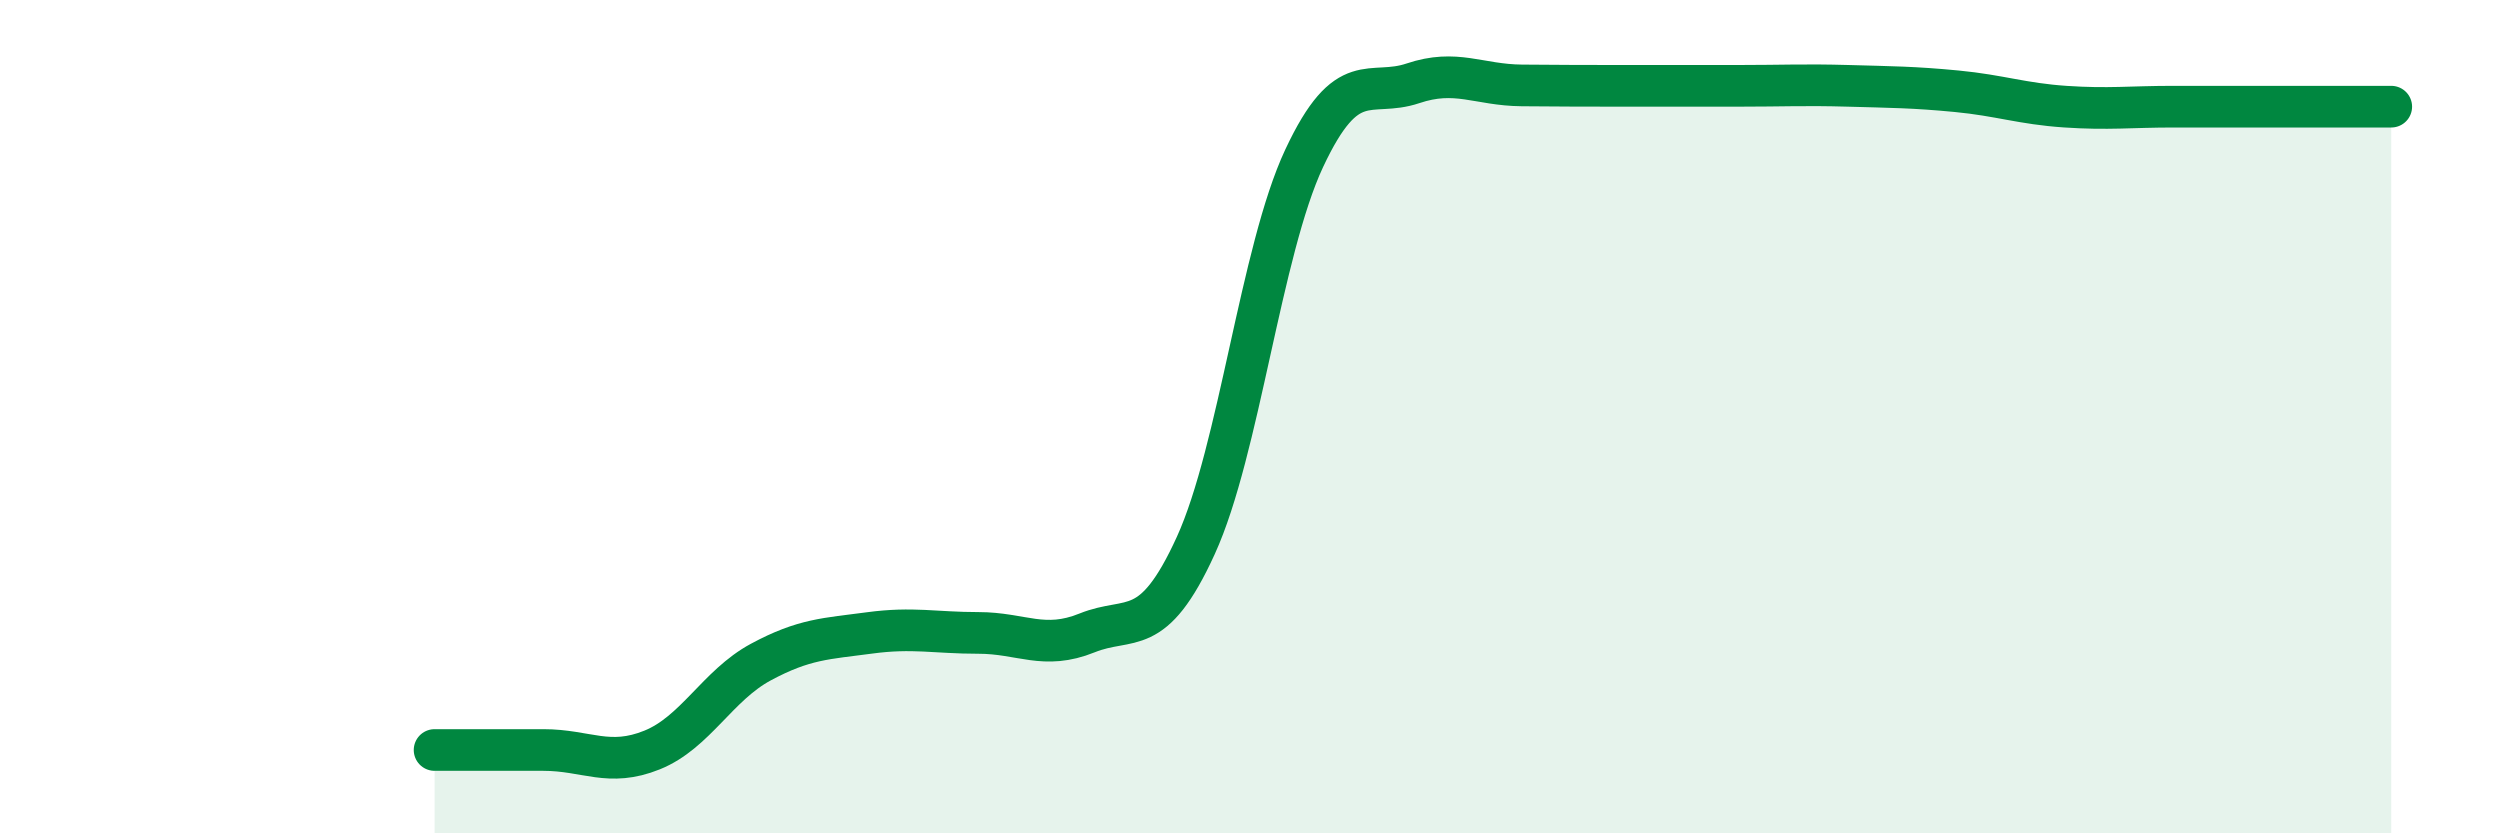 
    <svg width="60" height="20" viewBox="0 0 60 20" xmlns="http://www.w3.org/2000/svg">
      <path
        d="M 10.43,18 C 10.95,18 12,18 13.04,18 C 14.08,18 14.61,18.42 15.65,18 C 16.69,17.58 17.22,16.45 18.26,15.89 C 19.3,15.33 19.83,15.33 20.87,15.19 C 21.91,15.05 22.44,15.19 23.48,15.19 C 24.52,15.19 25.05,15.61 26.09,15.19 C 27.13,14.77 27.66,15.37 28.7,13.09 C 29.74,10.81 30.26,6.02 31.3,3.8 C 32.34,1.58 32.87,2.35 33.91,2 C 34.95,1.65 35.48,2.04 36.52,2.05 C 37.56,2.06 38.09,2.06 39.13,2.06 C 40.17,2.06 40.7,2.06 41.74,2.06 C 42.78,2.06 43.31,2.03 44.35,2.06 C 45.39,2.09 45.92,2.09 46.96,2.19 C 48,2.29 48.53,2.49 49.57,2.56 C 50.61,2.63 51.13,2.56 52.17,2.56 C 53.21,2.56 53.74,2.56 54.78,2.56 C 55.82,2.56 56.87,2.56 57.39,2.56L57.39 20L10.43 20Z"
        fill="#008740"
        opacity="0.1"
        stroke-linecap="round"
        stroke-linejoin="round"
      />
      <path
        d="M 10.43,18 C 10.95,18 12,18 13.04,18 C 14.08,18 14.61,18.42 15.65,18 C 16.69,17.58 17.22,16.45 18.26,15.89 C 19.3,15.33 19.83,15.33 20.87,15.19 C 21.91,15.05 22.44,15.19 23.48,15.19 C 24.52,15.19 25.05,15.61 26.09,15.19 C 27.13,14.77 27.66,15.37 28.7,13.09 C 29.74,10.81 30.26,6.02 31.3,3.8 C 32.34,1.58 32.87,2.35 33.91,2 C 34.95,1.65 35.48,2.04 36.52,2.05 C 37.56,2.06 38.09,2.06 39.13,2.06 C 40.17,2.06 40.7,2.06 41.74,2.06 C 42.78,2.06 43.31,2.03 44.35,2.06 C 45.39,2.09 45.92,2.09 46.96,2.19 C 48,2.29 48.53,2.49 49.57,2.56 C 50.61,2.63 51.13,2.56 52.17,2.56 C 53.21,2.56 53.74,2.56 54.78,2.56 C 55.82,2.56 56.87,2.56 57.39,2.56"
        stroke="#008740"
        stroke-width="1"
        fill="none"
        stroke-linecap="round"
        stroke-linejoin="round"
      />
    </svg>
  
